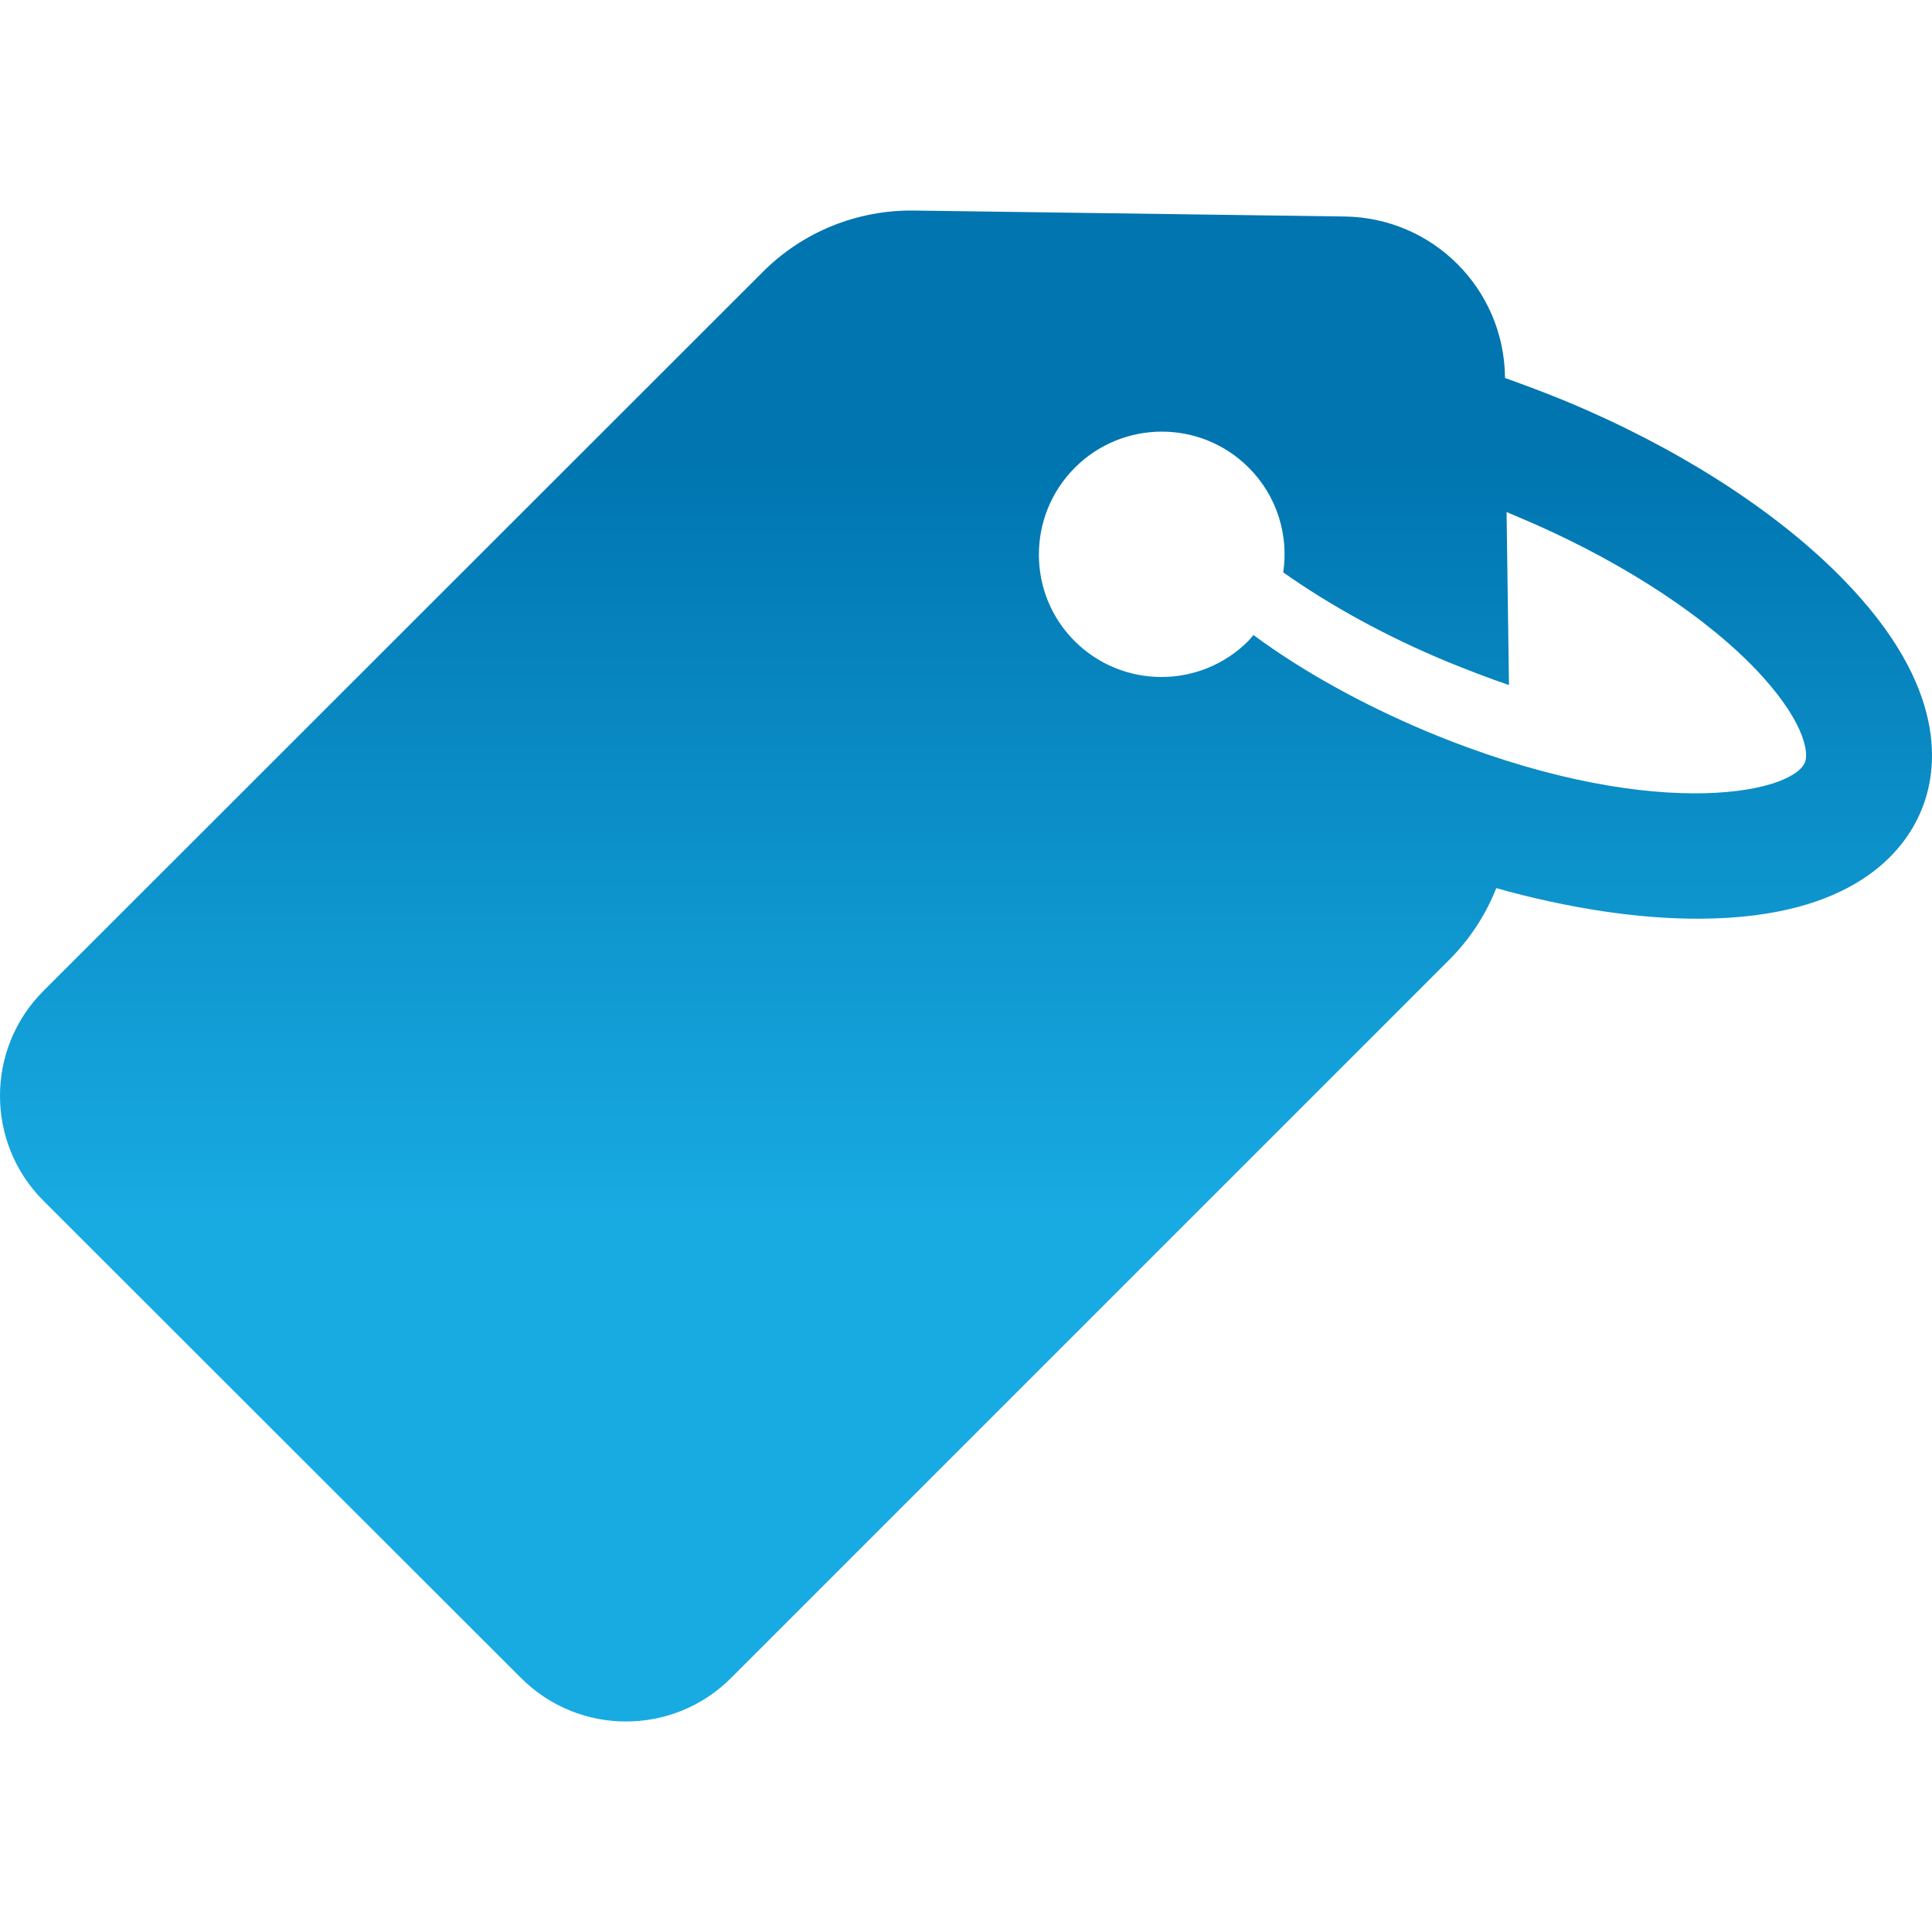 <svg width="50" height="50" viewBox="0 0 50 50" fill="none" xmlns="http://www.w3.org/2000/svg">
<g clip-path="url(#clip0_8861_2046)">
<path d="M13.486 43.428C14.985 44.927 17.419 44.927 18.918 43.428L37.512 24.834C38.046 24.3 38.456 23.663 38.723 22.985C40.592 23.509 42.409 23.786 44.011 23.776C47.974 23.755 49.288 22.02 49.719 20.983C50.151 19.956 50.459 17.8 47.676 14.967C47.645 14.936 47.615 14.905 47.584 14.874C45.859 13.149 43.354 11.558 40.51 10.377C39.986 10.162 39.462 9.966 38.949 9.782V9.751C38.918 7.471 37.08 5.634 34.801 5.603L23.661 5.449C22.183 5.428 20.766 6.003 19.729 7.05L1.124 25.645C-0.375 27.144 -0.375 29.577 1.124 31.076L13.486 43.428ZM27.819 12.102C29.062 10.86 31.074 10.86 32.316 12.102C33.056 12.841 33.353 13.858 33.21 14.813C34.431 15.675 35.889 16.476 37.45 17.123C38.005 17.349 38.538 17.554 39.052 17.729L38.99 13.252C39.083 13.293 39.165 13.324 39.257 13.365C41.691 14.381 43.877 15.757 45.284 17.164C45.304 17.184 45.325 17.205 45.346 17.225C46.68 18.591 46.824 19.464 46.711 19.731C46.362 20.562 42.614 21.302 36.926 18.93C35.263 18.232 33.703 17.369 32.44 16.435C32.398 16.486 32.347 16.538 32.306 16.589C31.064 17.831 29.051 17.831 27.809 16.589C26.577 15.357 26.577 13.344 27.819 12.102Z" fill="url(#paint0_linear_8861_2046)"/>
</g>
<defs>
<linearGradient id="paint0_linear_8861_2046" x1="25.056" y1="39.487" x2="25.056" y2="0.384" gradientUnits="userSpaceOnUse">
<stop stop-color="#18ABE2"/>
<stop offset="0.2" stop-color="#18ABE2"/>
<stop offset="0.71" stop-color="#0075B0"/>
<stop offset="1" stop-color="#0075B0"/>
</linearGradient>
<clipPath id="clip0_8861_2046">
<rect width="50" height="50" fill="white"/>
</clipPath>
</defs>
</svg>
